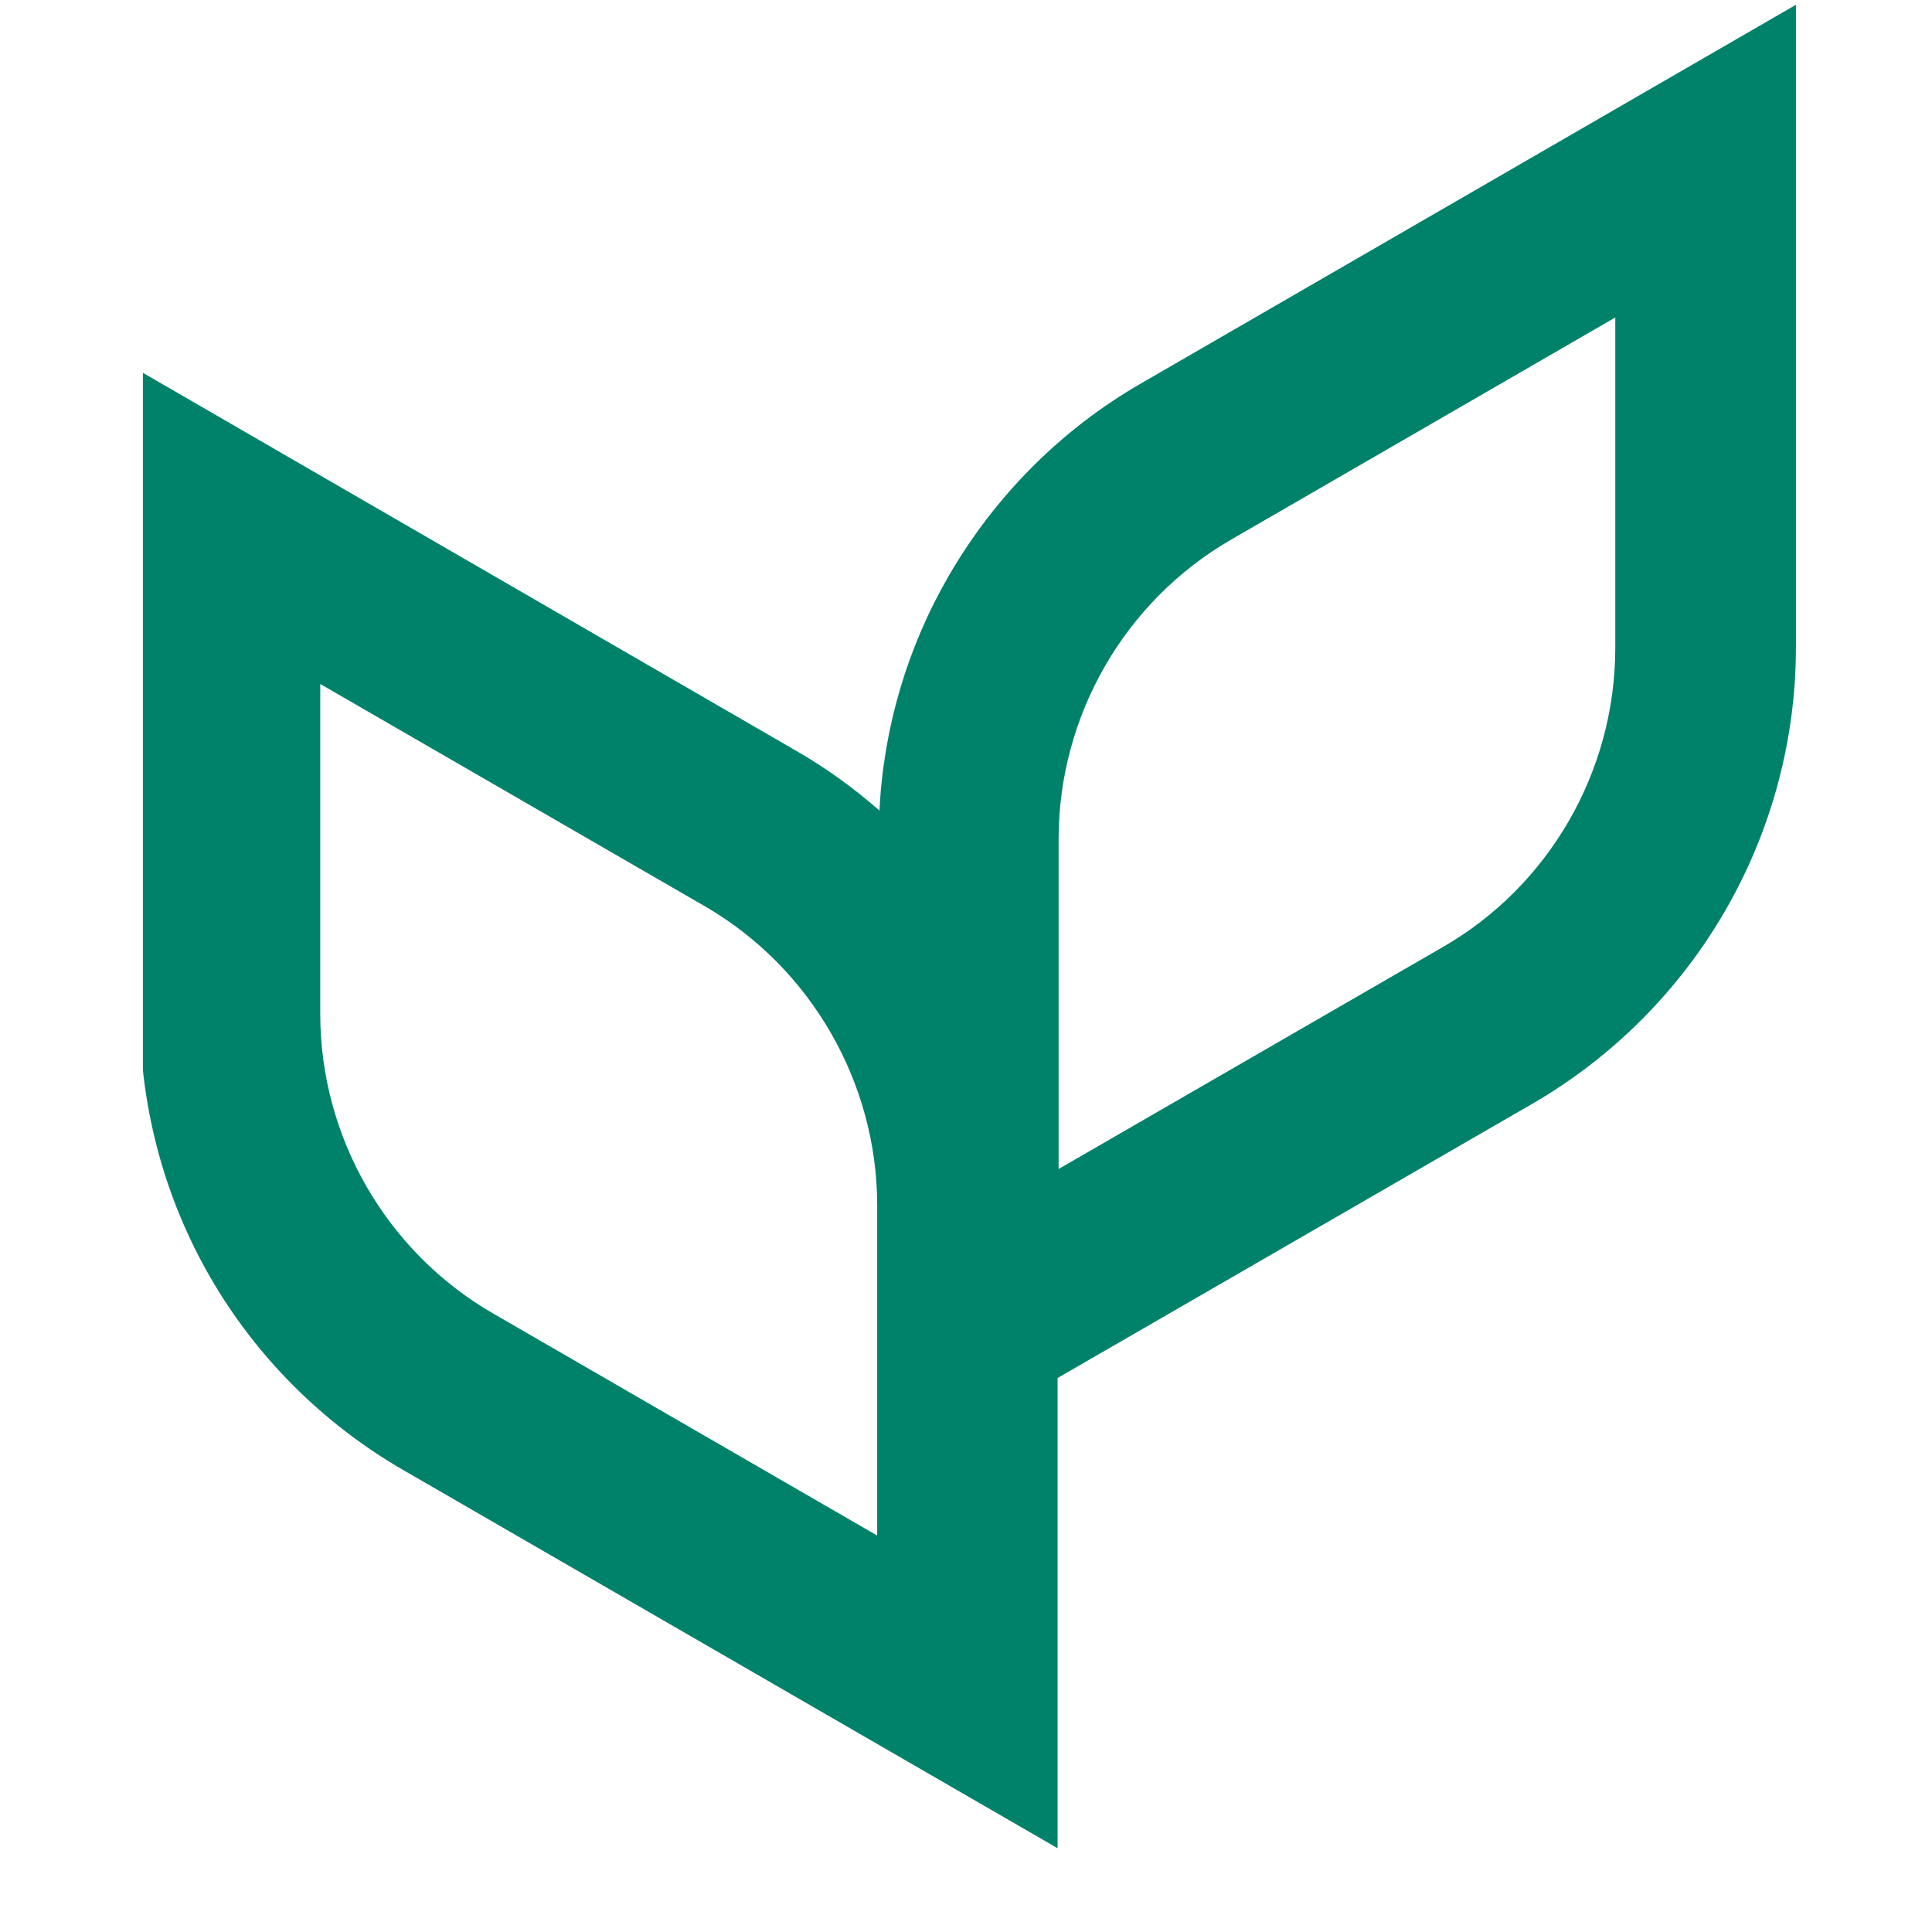 <?xml version="1.0" encoding="UTF-8"?>
<svg xmlns="http://www.w3.org/2000/svg" xmlns:xlink="http://www.w3.org/1999/xlink" zoomAndPan="magnify" viewBox="0 0 30 30" preserveAspectRatio="xMidYMid meet" version="1.0">
  <defs>
    <clipPath id="79aad1a1f2">
      <path d="M 2.219 0 L 28 0 L 28 29 L 2.219 29 Z M 2.219 0 " clip-rule="nonzero"></path>
    </clipPath>
  </defs>
  <g clip-path="url(#79aad1a1f2)">
    <path fill="#00826a" d="M 25.082 10.059 C 25.082 11.973 24.059 13.754 22.402 14.707 L 16.438 18.152 L 16.438 13.031 C 16.438 11.117 17.461 9.336 19.117 8.379 L 25.082 4.93 Z M 13.621 23.844 L 7.656 20.395 C 6 19.438 4.973 17.656 4.973 15.746 L 4.973 10.621 L 10.941 14.07 C 12.59 15.023 13.621 16.809 13.621 18.719 Z M 17.719 5.953 C 16.477 6.668 15.449 7.703 14.73 8.945 C 14.086 10.059 13.719 11.309 13.656 12.586 C 13.25 12.23 12.805 11.91 12.34 11.645 L 2.172 5.762 L 2.172 15.742 C 2.172 17.172 2.547 18.59 3.262 19.828 C 3.977 21.07 5.012 22.102 6.25 22.82 L 16.422 28.699 L 16.422 21.398 L 23.805 17.133 C 25.043 16.414 26.074 15.379 26.789 14.141 C 27.508 12.898 27.887 11.484 27.887 10.051 L 27.887 0.074 Z M 17.719 5.953 " fill-opacity="1" fill-rule="nonzero"></path>
  </g>
</svg>
